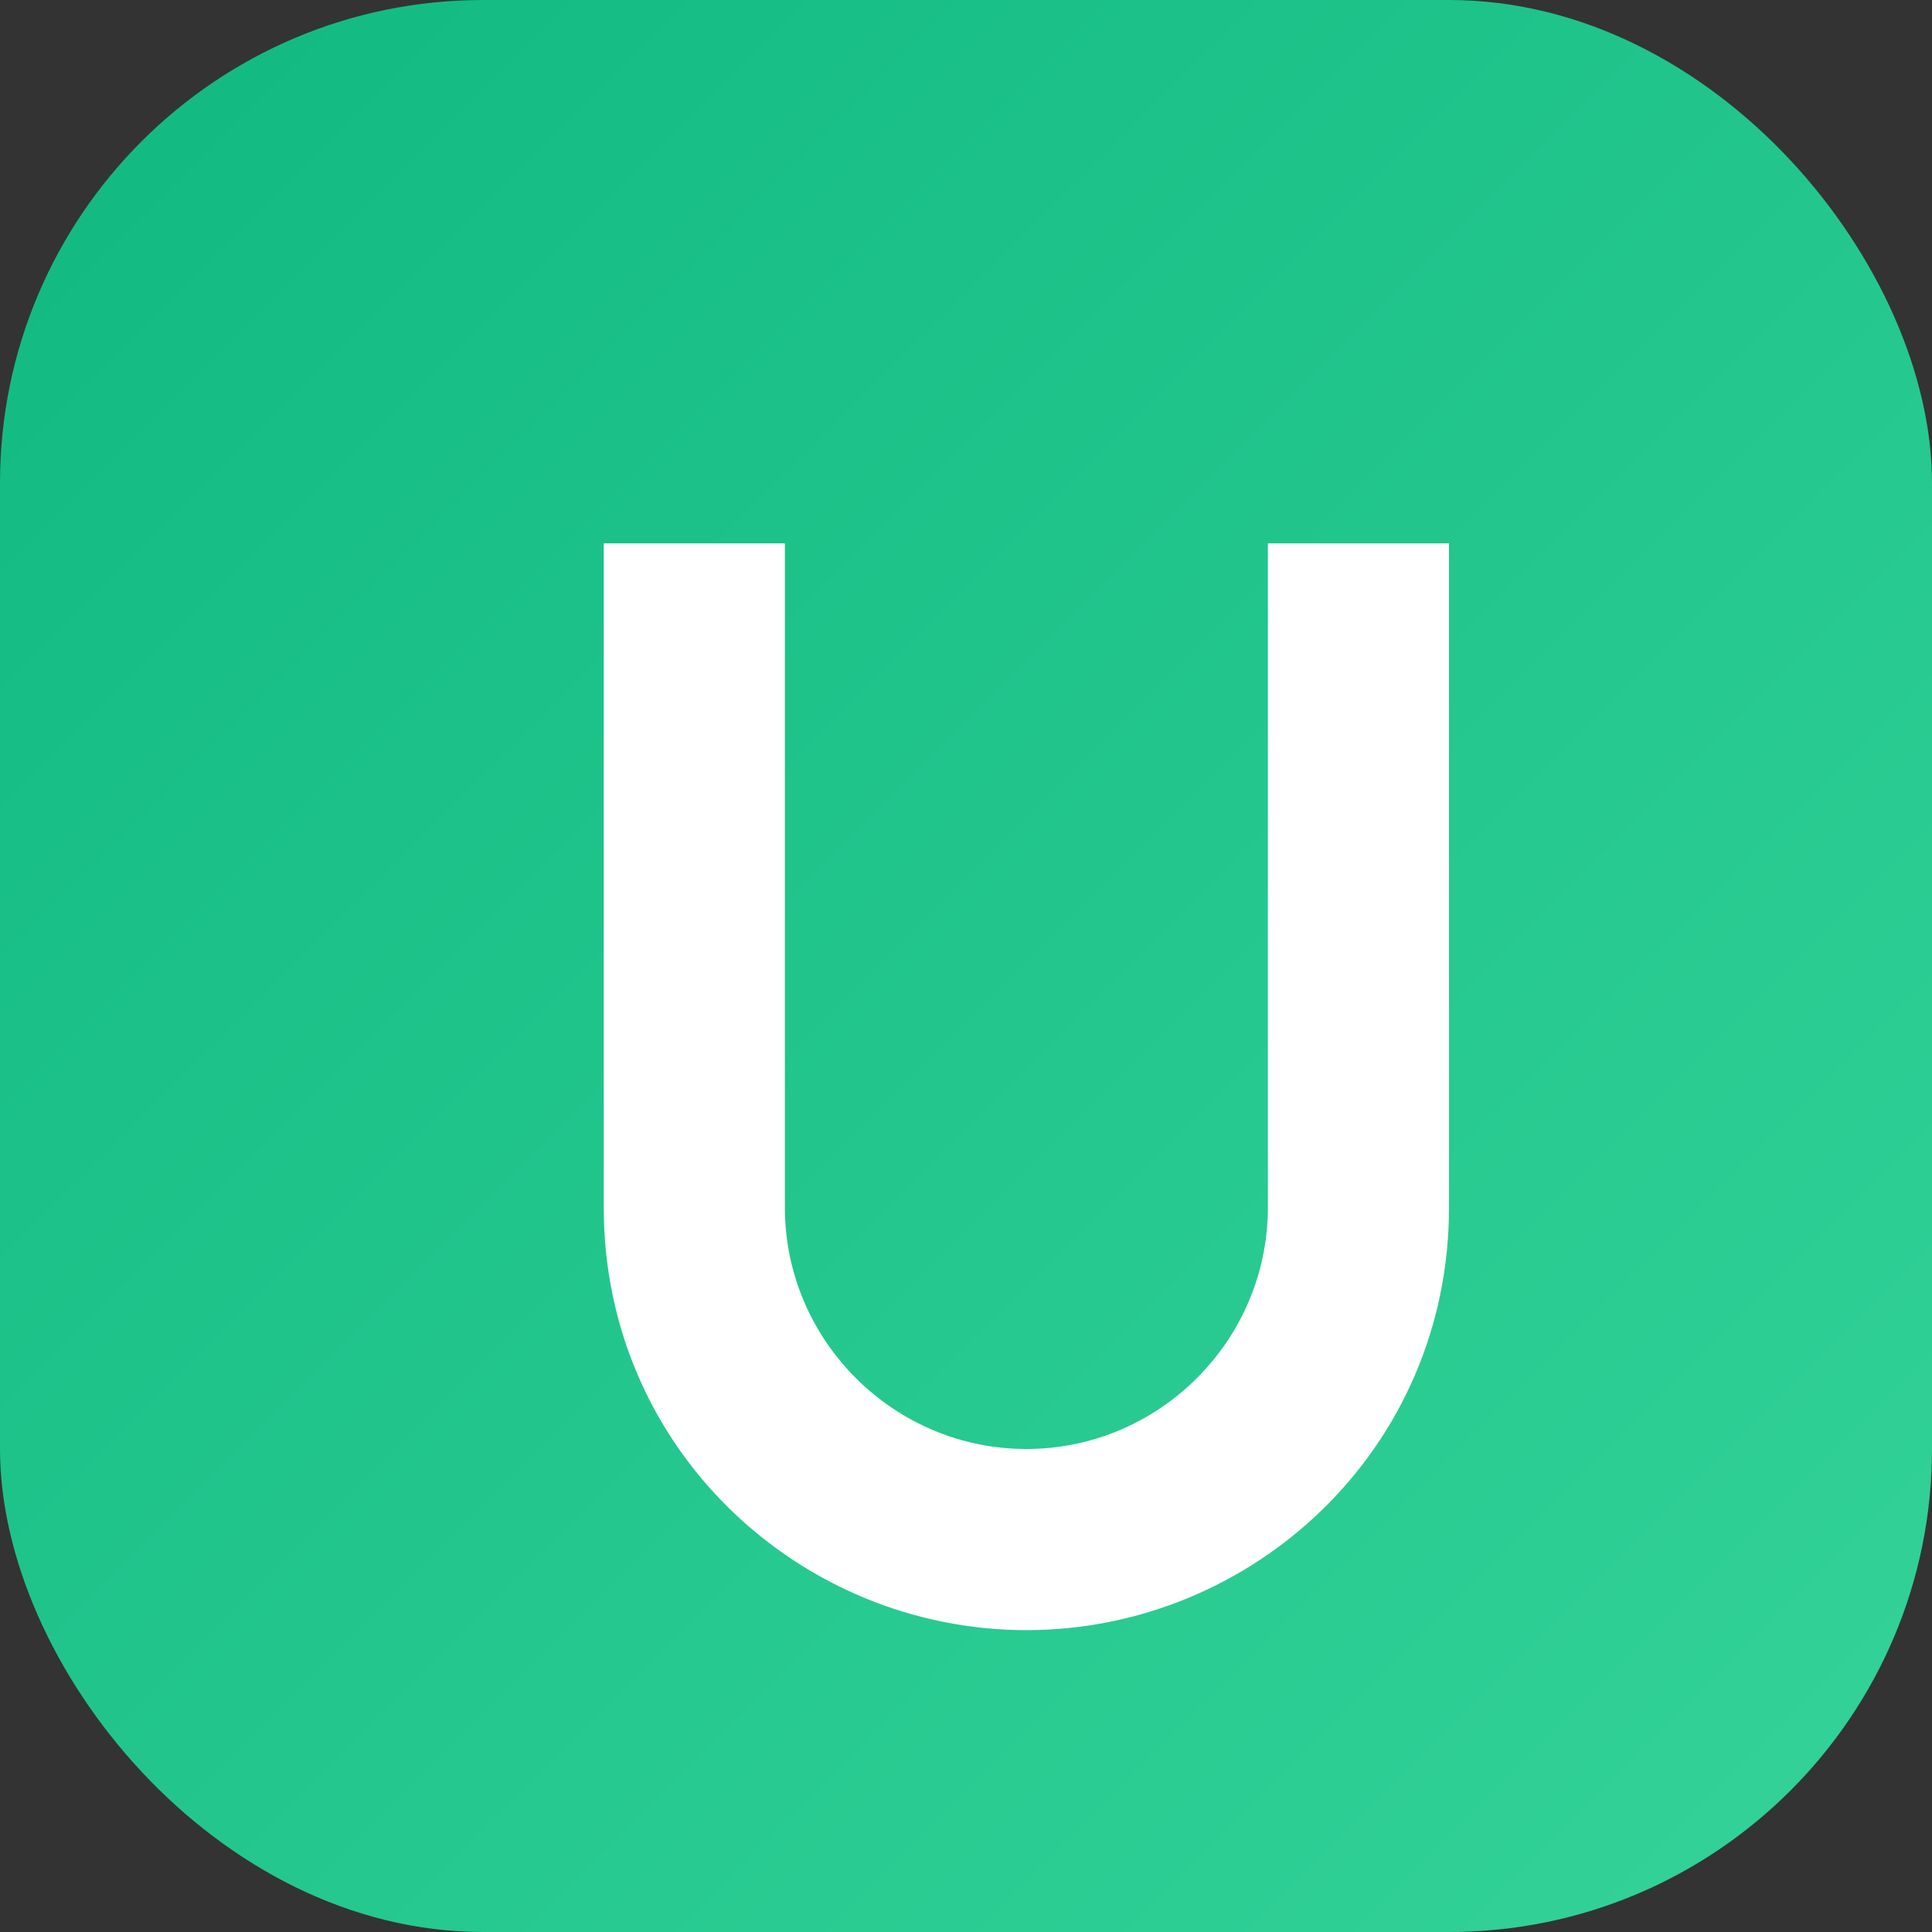 <svg xmlns="http://www.w3.org/2000/svg" viewBox="0 0 64 64">
  <rect x="0" y="0" width="64" height="64" fill="#333333" stroke="none"/>
  <defs>
    <linearGradient id="emerald" x1="0" y1="0" x2="1" y2="1">
      <stop offset="0%" stop-color="#10b981"/>
      <stop offset="100%" stop-color="#34d399"/>
    </linearGradient>
  </defs>
  <rect width="64" height="64" rx="16" fill="url(#emerald)"/>
  <path d="M20 18v22c0 8 6.5 14 14 14s14-6 14-14V18h-6v22c0 4.4-3.6 8-8 8s-8-3.6-8-8V18h-6z" fill="#ffffff"/>
</svg>
